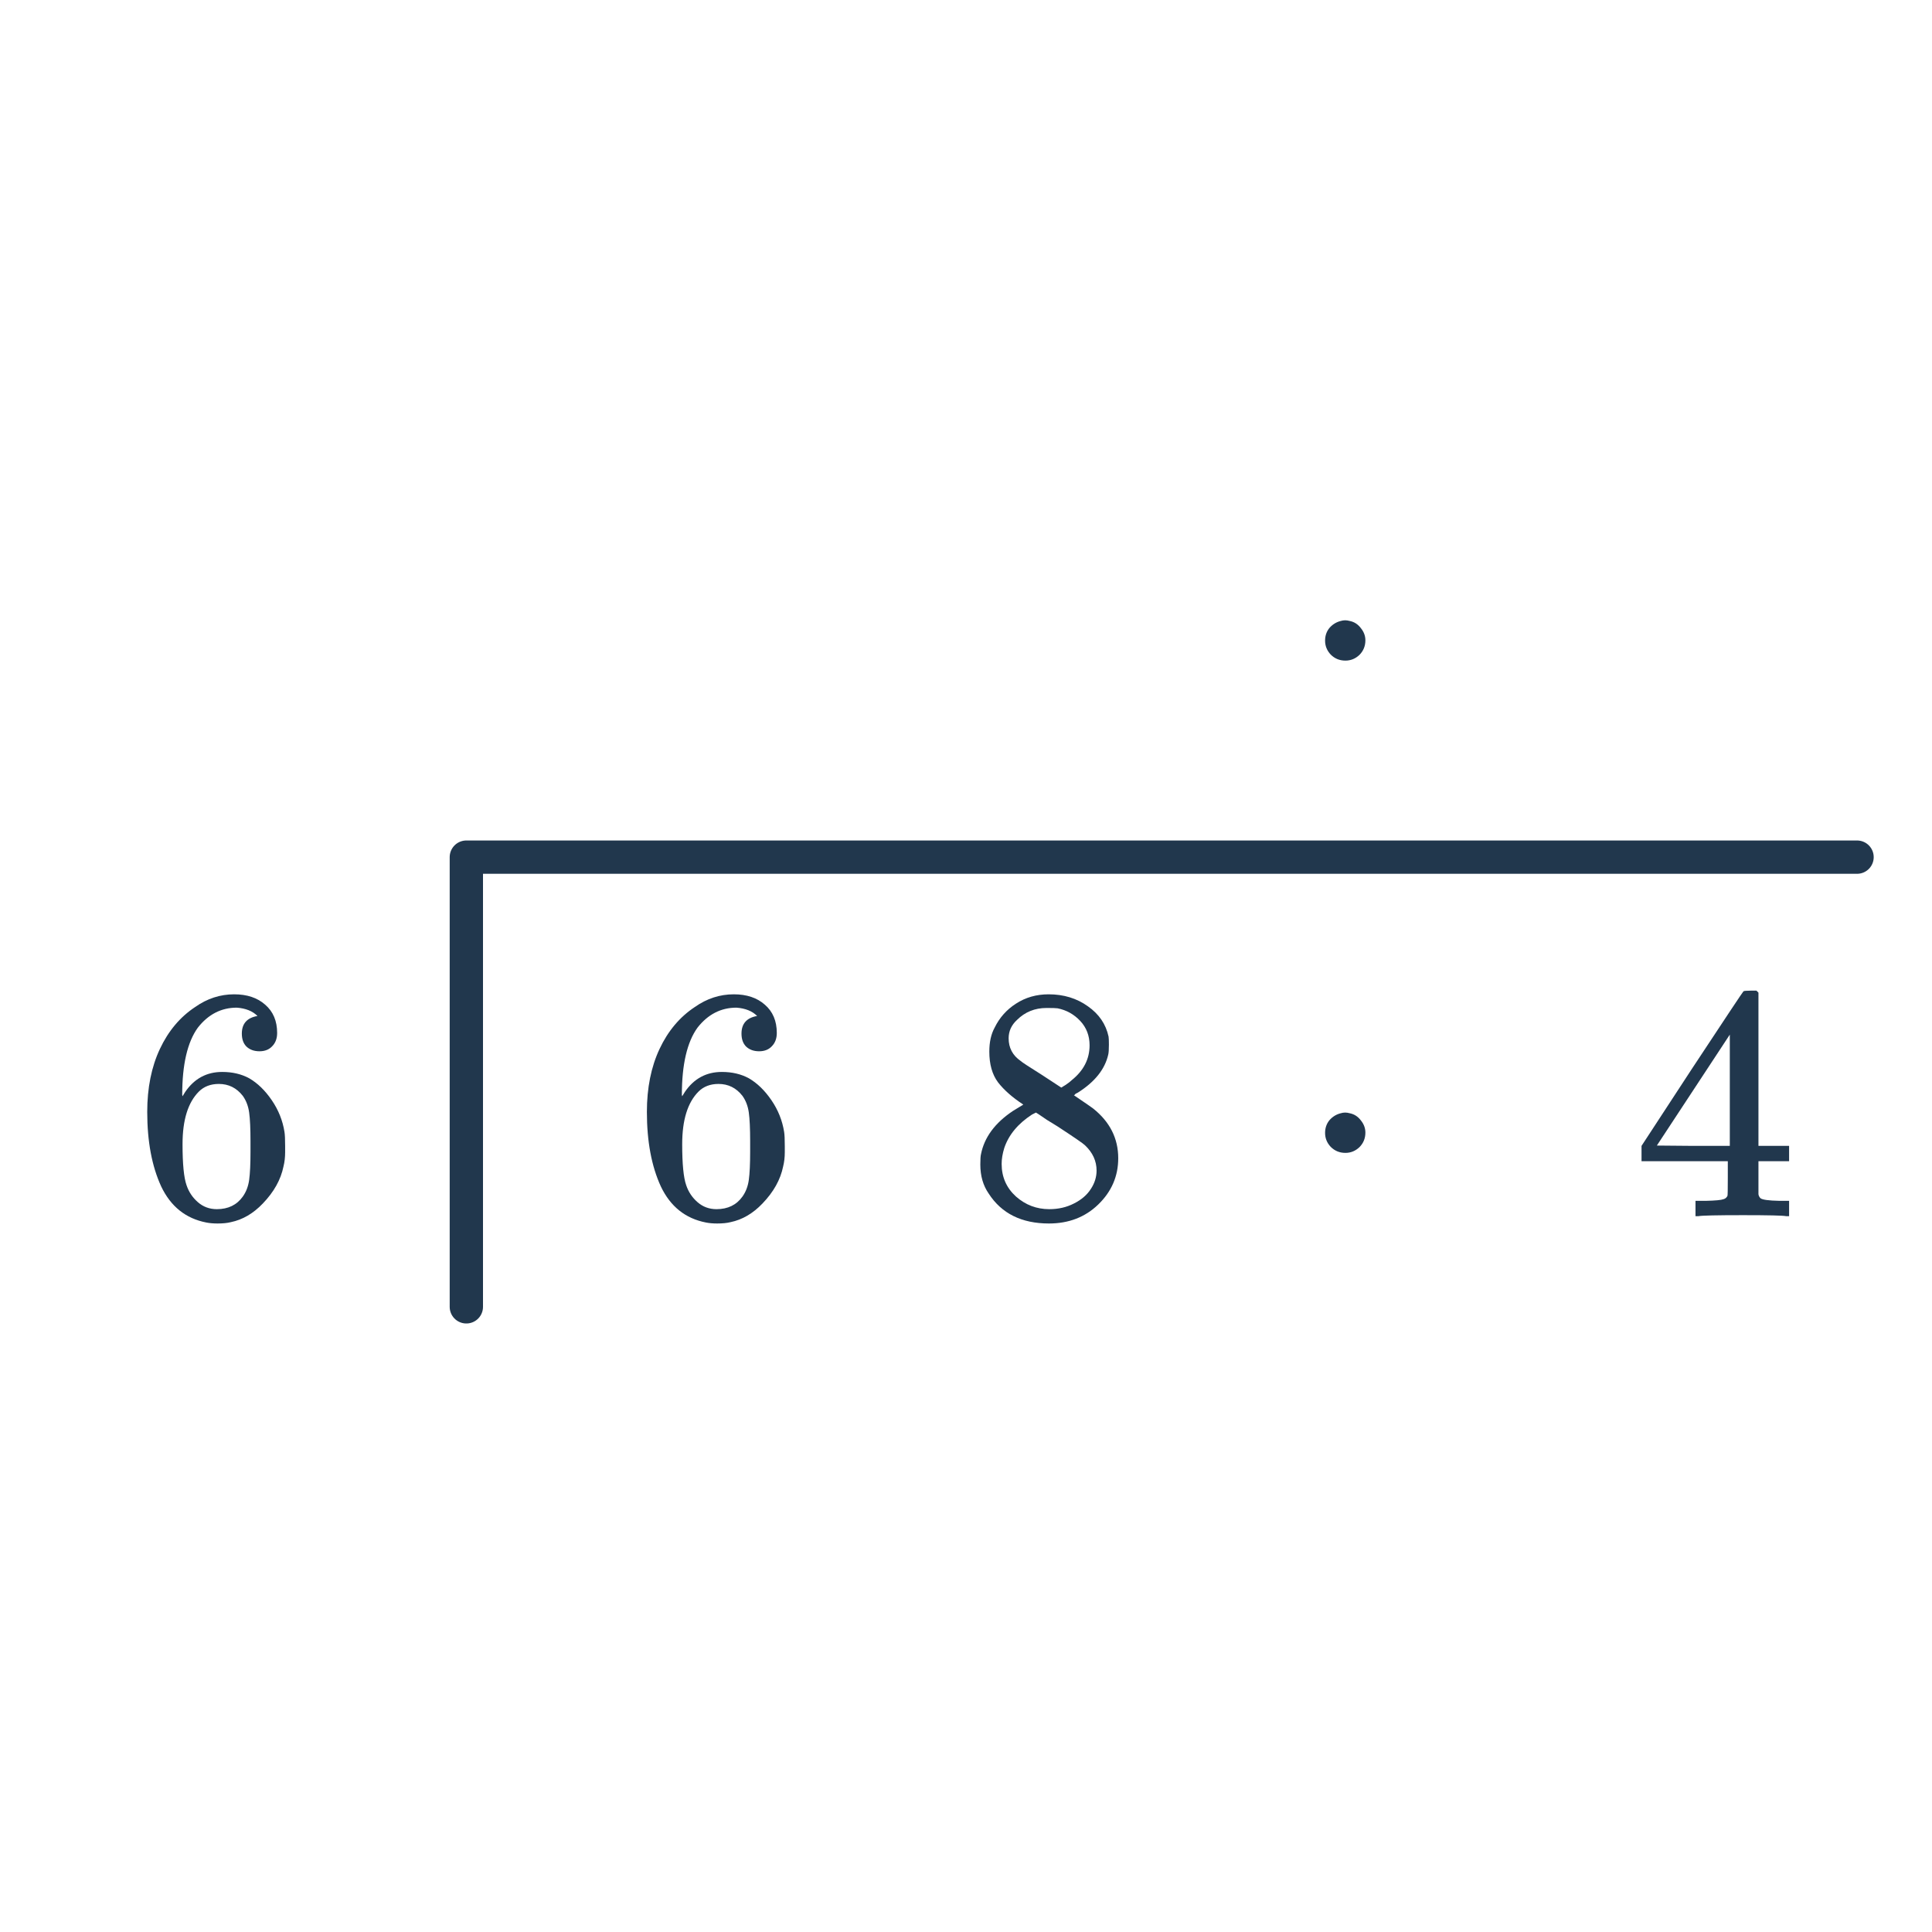 <svg width="116" height="116" viewBox="0 0 116 116" fill="none" xmlns="http://www.w3.org/2000/svg">
<path d="M15.46 61.001C15.167 60.707 14.753 60.541 14.22 60.501C13.287 60.501 12.507 60.901 11.88 61.7C11.253 62.567 10.94 63.914 10.94 65.74L10.96 65.82L11.12 65.561C11.667 64.76 12.407 64.361 13.34 64.361C13.953 64.361 14.493 64.487 14.96 64.74C15.467 65.034 15.92 65.474 16.32 66.061C16.72 66.647 16.973 67.281 17.08 67.96C17.107 68.121 17.12 68.407 17.12 68.82V69.18C17.12 69.487 17.087 69.774 17.02 70.04C16.86 70.827 16.447 71.567 15.78 72.26C15.207 72.861 14.567 73.234 13.86 73.38C13.647 73.434 13.38 73.46 13.06 73.46C12.807 73.46 12.58 73.441 12.38 73.4C11.153 73.16 10.253 72.441 9.68 71.24C9.12 70.027 8.84 68.534 8.84 66.76C8.84 65.32 9.093 64.061 9.6 62.98C10.107 61.901 10.813 61.06 11.72 60.461C12.44 59.954 13.22 59.7 14.06 59.7C14.833 59.7 15.453 59.907 15.92 60.321C16.4 60.734 16.64 61.3 16.64 62.02C16.64 62.354 16.54 62.62 16.34 62.821C16.153 63.02 15.9 63.12 15.58 63.12C15.26 63.12 15 63.027 14.8 62.84C14.613 62.654 14.52 62.394 14.52 62.06C14.52 61.461 14.833 61.107 15.46 61.001ZM14.58 65.8C14.207 65.32 13.727 65.081 13.14 65.081C12.647 65.081 12.247 65.234 11.94 65.54C11.287 66.194 10.96 67.247 10.96 68.701C10.96 69.887 11.04 70.707 11.2 71.16C11.333 71.561 11.56 71.9 11.88 72.18C12.2 72.46 12.58 72.6 13.02 72.6C13.7 72.6 14.22 72.347 14.58 71.841C14.78 71.561 14.907 71.227 14.96 70.841C15.013 70.454 15.04 69.894 15.04 69.16V68.841V68.52C15.04 67.76 15.013 67.187 14.96 66.8C14.907 66.414 14.78 66.081 14.58 65.8Z" fill="#21374D"/>
<path d="M45.46 61.001C45.167 60.707 44.753 60.541 44.22 60.501C43.287 60.501 42.507 60.901 41.88 61.7C41.253 62.567 40.94 63.914 40.94 65.74L40.96 65.82L41.12 65.561C41.667 64.76 42.407 64.361 43.34 64.361C43.953 64.361 44.493 64.487 44.96 64.74C45.467 65.034 45.92 65.474 46.32 66.061C46.72 66.647 46.973 67.281 47.08 67.96C47.107 68.121 47.12 68.407 47.12 68.82V69.18C47.12 69.487 47.087 69.774 47.02 70.04C46.86 70.827 46.447 71.567 45.78 72.26C45.207 72.861 44.567 73.234 43.86 73.38C43.647 73.434 43.38 73.46 43.06 73.46C42.807 73.46 42.58 73.441 42.38 73.4C41.153 73.16 40.253 72.441 39.68 71.24C39.12 70.027 38.84 68.534 38.84 66.76C38.84 65.32 39.093 64.061 39.6 62.98C40.107 61.901 40.813 61.06 41.72 60.461C42.44 59.954 43.22 59.7 44.06 59.7C44.833 59.7 45.453 59.907 45.92 60.321C46.4 60.734 46.64 61.3 46.64 62.02C46.64 62.354 46.54 62.62 46.34 62.821C46.153 63.02 45.9 63.12 45.58 63.12C45.26 63.12 45 63.027 44.8 62.84C44.613 62.654 44.52 62.394 44.52 62.06C44.52 61.461 44.833 61.107 45.46 61.001ZM44.58 65.8C44.207 65.32 43.727 65.081 43.14 65.081C42.647 65.081 42.247 65.234 41.94 65.54C41.287 66.194 40.96 67.247 40.96 68.701C40.96 69.887 41.04 70.707 41.2 71.16C41.333 71.561 41.56 71.9 41.88 72.18C42.2 72.46 42.58 72.6 43.02 72.6C43.7 72.6 44.22 72.347 44.58 71.841C44.78 71.561 44.907 71.227 44.96 70.841C45.013 70.454 45.04 69.894 45.04 69.16V68.841V68.52C45.04 67.76 45.013 67.187 44.96 66.8C44.907 66.414 44.78 66.081 44.58 65.8Z" fill="#21374D"/>
<path d="M61.44 66.32C60.787 65.894 60.28 65.447 59.92 64.981C59.573 64.514 59.4 63.901 59.4 63.141C59.4 62.567 59.507 62.087 59.72 61.7C60.013 61.1 60.44 60.62 61 60.261C61.573 59.887 62.227 59.7 62.96 59.7C63.867 59.7 64.653 59.941 65.32 60.42C65.987 60.887 66.4 61.494 66.56 62.24C66.573 62.321 66.58 62.48 66.58 62.721C66.58 63.014 66.567 63.214 66.54 63.321C66.34 64.201 65.733 64.96 64.72 65.6C64.693 65.614 64.653 65.634 64.6 65.66C64.56 65.687 64.533 65.714 64.52 65.74L64.48 65.76C65.227 66.267 65.613 66.534 65.64 66.561C66.64 67.361 67.14 68.354 67.14 69.54C67.14 70.621 66.74 71.547 65.94 72.32C65.153 73.081 64.167 73.46 62.98 73.46C61.34 73.46 60.133 72.861 59.36 71.66C59.027 71.18 58.86 70.6 58.86 69.921C58.86 69.614 58.873 69.407 58.9 69.3C59.1 68.287 59.74 67.421 60.82 66.701C60.9 66.647 61.02 66.574 61.18 66.481C61.34 66.387 61.427 66.334 61.44 66.32ZM65.42 62.761C65.42 62.187 65.233 61.7 64.86 61.3C64.487 60.901 64.033 60.647 63.5 60.541C63.407 60.527 63.187 60.52 62.84 60.52C62.133 60.52 61.54 60.761 61.06 61.24C60.727 61.547 60.56 61.914 60.56 62.34C60.56 62.914 60.8 63.367 61.28 63.7C61.347 63.767 61.773 64.047 62.56 64.54L63.72 65.3C63.733 65.287 63.82 65.234 63.98 65.141C64.14 65.034 64.26 64.941 64.34 64.861C65.06 64.287 65.42 63.587 65.42 62.761ZM60.14 69.88C60.14 70.667 60.427 71.32 61 71.841C61.573 72.347 62.24 72.6 63 72.6C63.547 72.6 64.04 72.487 64.48 72.26C64.933 72.034 65.273 71.74 65.5 71.38C65.727 71.034 65.84 70.667 65.84 70.281C65.84 69.707 65.607 69.201 65.14 68.76C65.033 68.654 64.48 68.274 63.48 67.621C63.293 67.501 63.087 67.374 62.86 67.24C62.647 67.094 62.48 66.981 62.36 66.9L62.2 66.8L61.96 66.921C61.12 67.467 60.567 68.134 60.3 68.921C60.193 69.267 60.14 69.587 60.14 69.88Z" fill="#21374D"/>
<path d="M80.78 69.221C80.433 69.221 80.14 69.1 79.9 68.861C79.673 68.621 79.56 68.341 79.56 68.02C79.56 67.727 79.647 67.474 79.82 67.26C80.007 67.047 80.233 66.907 80.5 66.841C80.673 66.787 80.853 66.787 81.04 66.841C81.307 66.894 81.527 67.034 81.7 67.26C81.887 67.487 81.98 67.734 81.98 68.001C81.98 68.347 81.86 68.641 81.62 68.88C81.38 69.107 81.1 69.221 80.78 69.221Z" fill="#21374D"/>
<path d="M80.78 39.664C80.433 39.664 80.14 39.544 79.9 39.304C79.673 39.064 79.56 38.784 79.56 38.464C79.56 38.17 79.647 37.917 79.82 37.704C80.007 37.49 80.233 37.35 80.5 37.284C80.673 37.23 80.853 37.23 81.04 37.284C81.307 37.337 81.527 37.477 81.7 37.704C81.887 37.931 81.98 38.177 81.98 38.444C81.98 38.791 81.86 39.084 81.62 39.324C81.38 39.55 81.1 39.664 80.78 39.664Z" fill="#21374D"/>
<path d="M107.24 73.02C107.053 72.981 106.193 72.96 104.66 72.96C103.06 72.96 102.167 72.981 101.98 73.02H101.8V72.1H102.42C102.993 72.087 103.347 72.054 103.48 72.001C103.587 71.974 103.667 71.907 103.72 71.8C103.733 71.774 103.74 71.414 103.74 70.721V69.721H98.56V68.8L101.58 64.18C103.62 61.087 104.653 59.534 104.68 59.52C104.707 59.494 104.847 59.48 105.1 59.48H105.46L105.58 59.6V68.8H107.42V69.721H105.58V70.74C105.58 71.287 105.58 71.607 105.58 71.701C105.593 71.794 105.633 71.874 105.7 71.941C105.807 72.034 106.187 72.087 106.84 72.1H107.42V73.02H107.24ZM103.86 68.8V62.12L99.48 68.781L101.66 68.8H103.86Z" fill="#21374D"/>
<path d="M28 78.464V51.464H111.5" stroke="#21374D" stroke-width="2" stroke-linecap="round" stroke-linejoin="round"/>
</svg>
